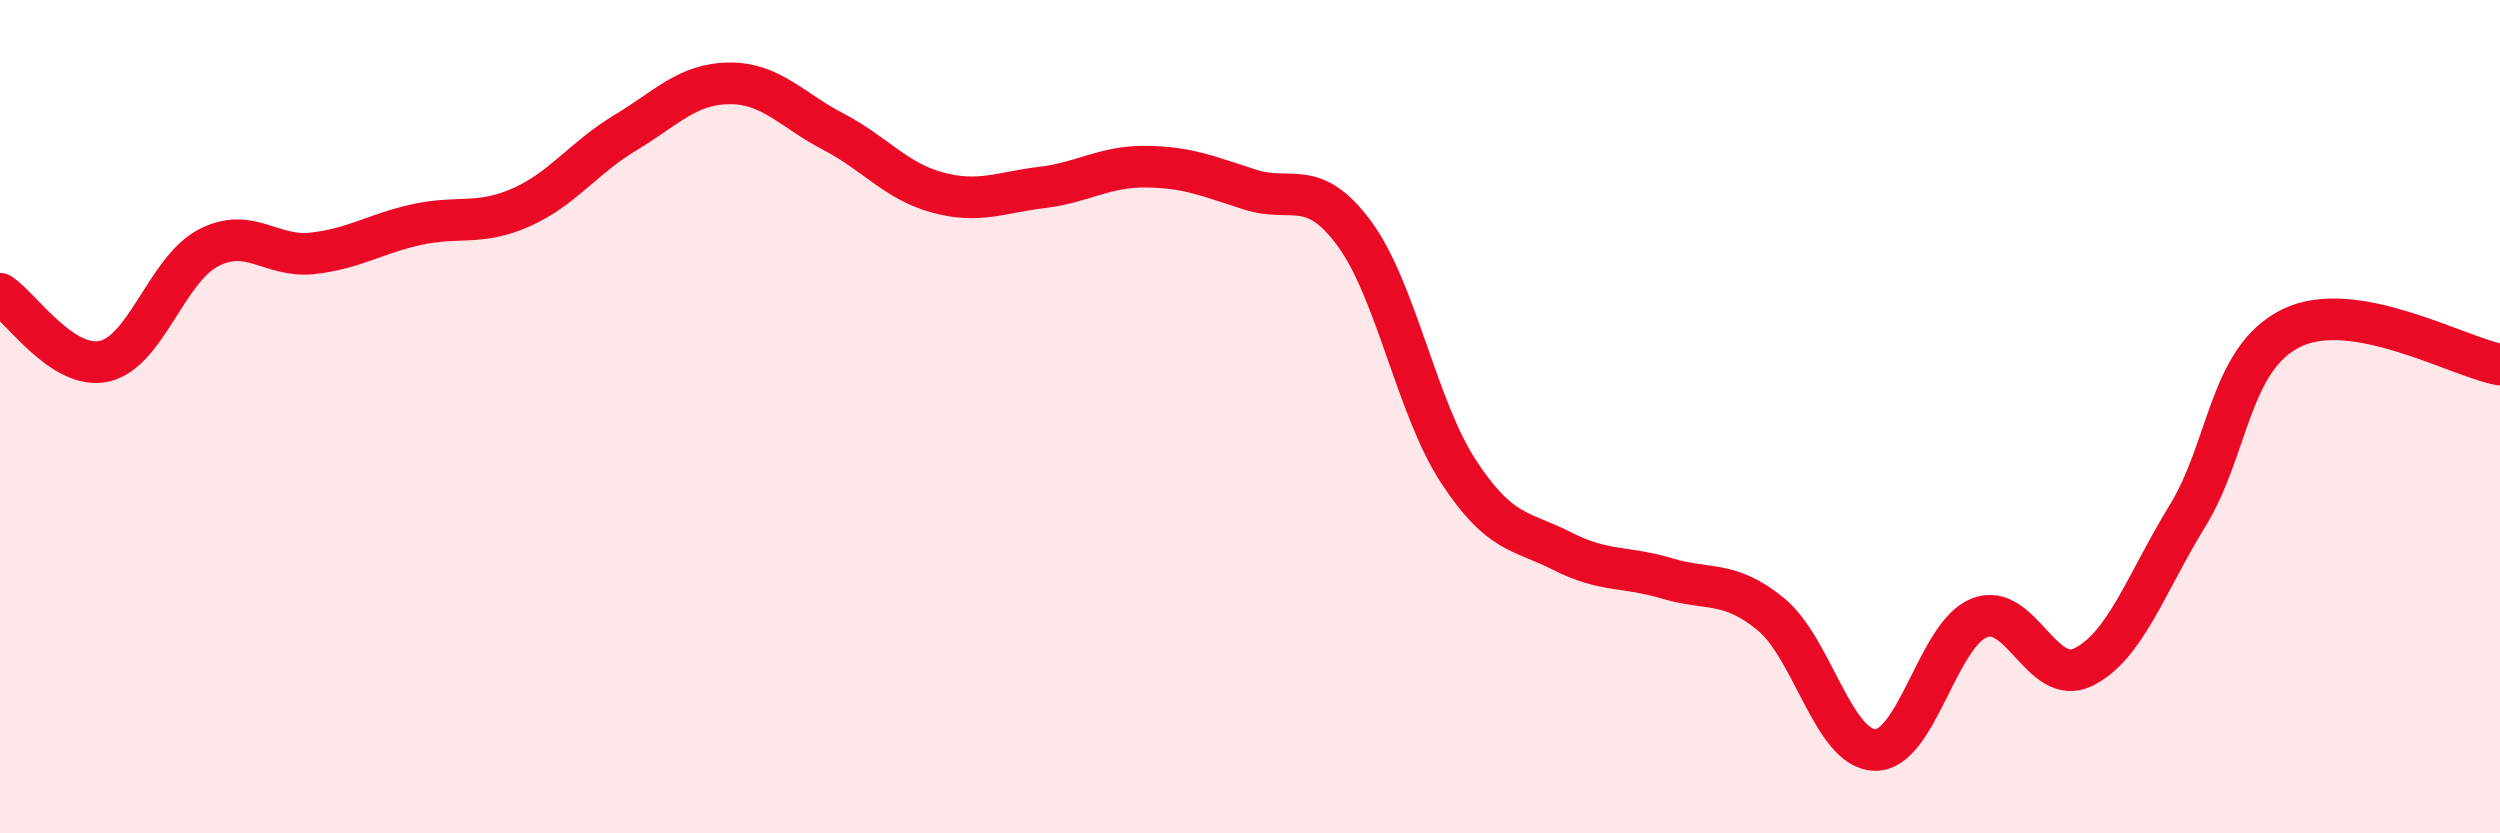 
    <svg width="60" height="20" viewBox="0 0 60 20" xmlns="http://www.w3.org/2000/svg">
      <path
        d="M 0,7.05 C 0.5,7.37 1.5,8.89 2.5,8.67 C 3.5,8.45 4,6.47 5,5.95 C 6,5.43 6.5,6.19 7.5,6.08 C 8.5,5.97 9,5.61 10,5.39 C 11,5.17 11.5,5.42 12.5,4.98 C 13.5,4.54 14,3.79 15,3.19 C 16,2.59 16.5,2.01 17.5,2 C 18.5,1.99 19,2.64 20,3.16 C 21,3.68 21.5,4.35 22.5,4.62 C 23.5,4.89 24,4.62 25,4.5 C 26,4.38 26.5,3.99 27.5,4 C 28.5,4.01 29,4.23 30,4.55 C 31,4.87 31.5,4.25 32.5,5.6 C 33.5,6.95 34,9.78 35,11.31 C 36,12.84 36.5,12.72 37.5,13.23 C 38.5,13.74 39,13.58 40,13.88 C 41,14.18 41.5,13.92 42.5,14.74 C 43.5,15.56 44,17.98 45,18 C 46,18.02 46.5,15.23 47.5,14.83 C 48.5,14.43 49,16.5 50,16.01 C 51,15.52 51.5,14.01 52.5,12.38 C 53.5,10.75 53.5,8.6 55,7.87 C 56.5,7.14 59,8.57 60,8.75L60 20L0 20Z"
        fill="#EB0A25"
        opacity="0.1"
        stroke-linecap="round"
        stroke-linejoin="round"
      />
      <path
        d="M 0,7.05 C 0.5,7.37 1.5,8.89 2.5,8.67 C 3.5,8.45 4,6.47 5,5.95 C 6,5.43 6.5,6.19 7.5,6.08 C 8.5,5.97 9,5.61 10,5.39 C 11,5.17 11.5,5.42 12.5,4.98 C 13.5,4.54 14,3.79 15,3.19 C 16,2.59 16.5,2.01 17.5,2 C 18.5,1.99 19,2.64 20,3.16 C 21,3.68 21.5,4.35 22.5,4.62 C 23.5,4.89 24,4.62 25,4.5 C 26,4.38 26.5,3.99 27.5,4 C 28.5,4.01 29,4.23 30,4.55 C 31,4.87 31.5,4.25 32.5,5.6 C 33.5,6.95 34,9.78 35,11.31 C 36,12.84 36.5,12.72 37.5,13.23 C 38.5,13.74 39,13.58 40,13.88 C 41,14.18 41.5,13.92 42.5,14.74 C 43.5,15.56 44,17.98 45,18 C 46,18.02 46.5,15.23 47.5,14.83 C 48.5,14.43 49,16.5 50,16.01 C 51,15.52 51.5,14.01 52.5,12.38 C 53.5,10.75 53.5,8.6 55,7.87 C 56.5,7.14 59,8.57 60,8.75"
        stroke="#EB0A25"
        stroke-width="1"
        fill="none"
        stroke-linecap="round"
        stroke-linejoin="round"
      />
    </svg>
  